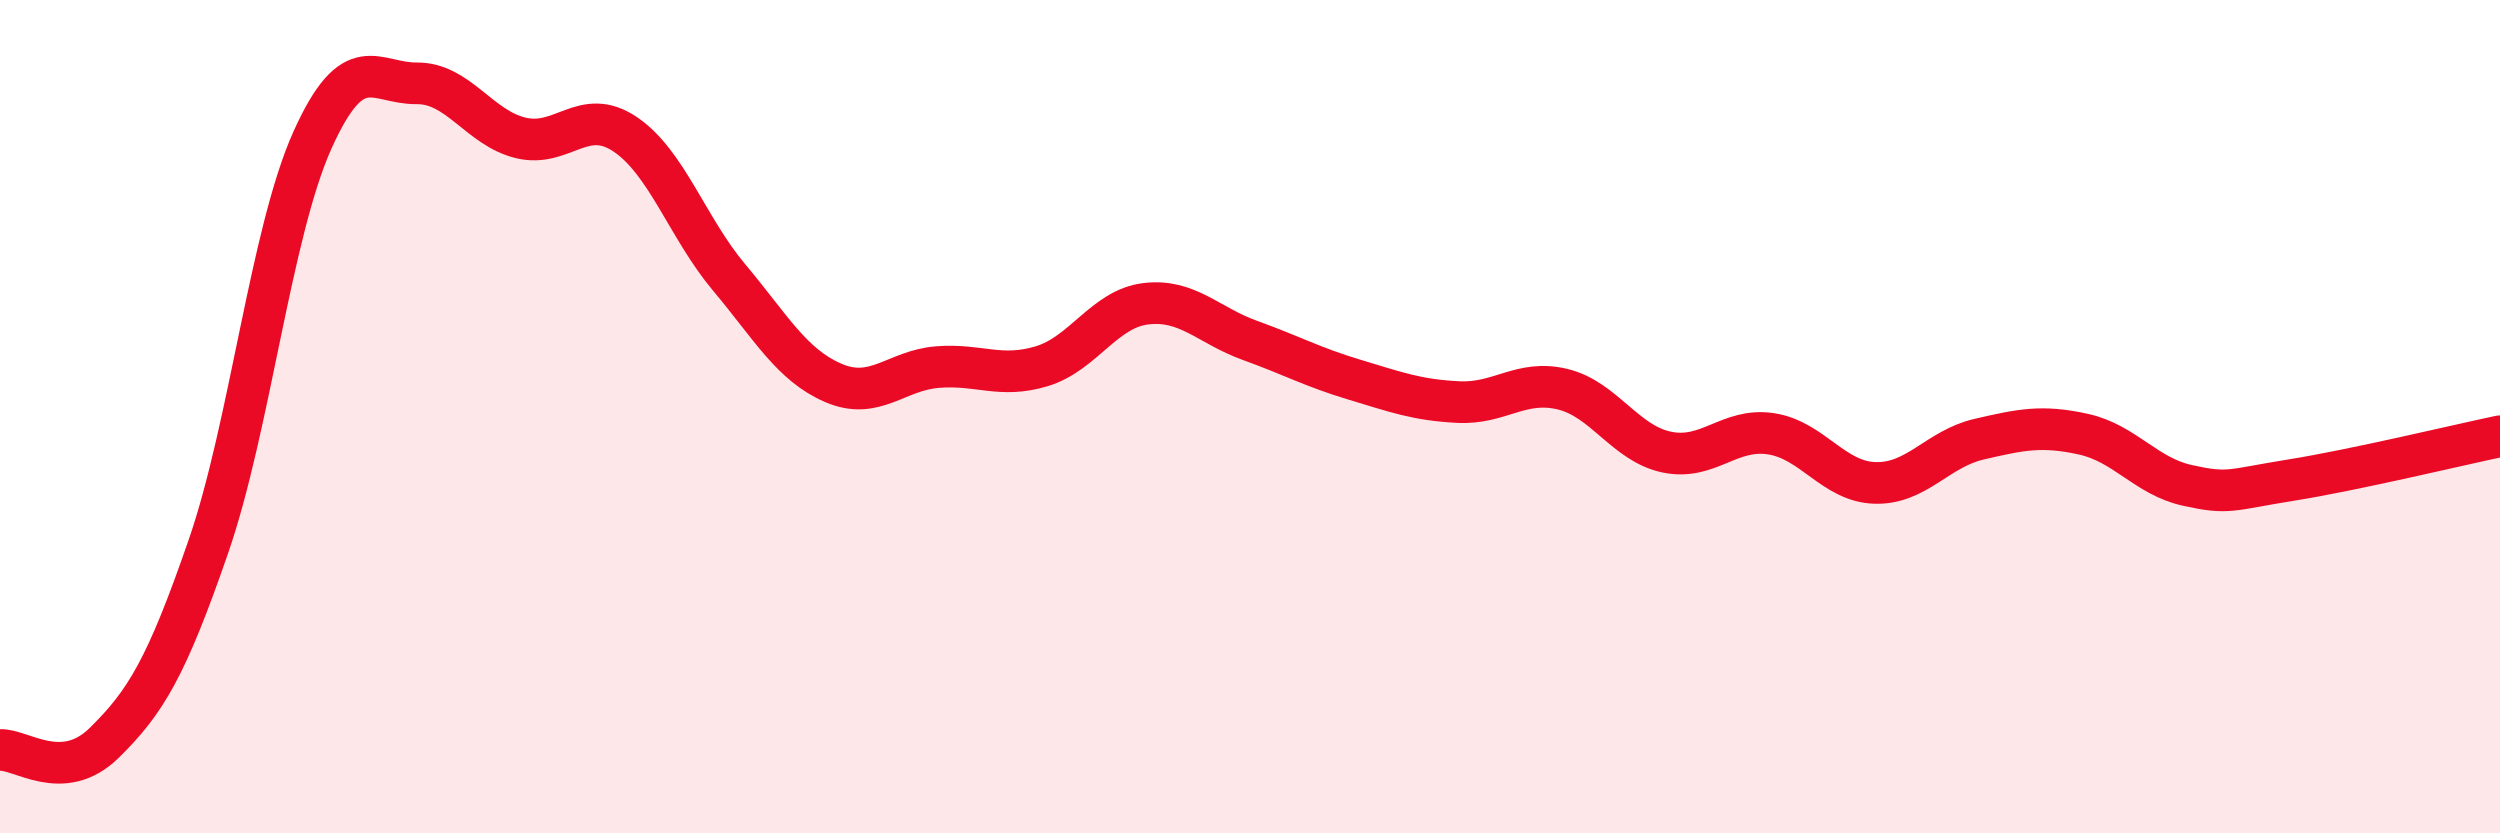 
    <svg width="60" height="20" viewBox="0 0 60 20" xmlns="http://www.w3.org/2000/svg">
      <path
        d="M 0,18 C 0.5,17.97 1.5,18.81 2.5,17.83 C 3.5,16.85 4,16.01 5,13.12 C 6,10.23 6.5,5.58 7.5,3.36 C 8.5,1.14 9,2.01 10,2 C 11,1.99 11.5,3.07 12.5,3.31 C 13.5,3.55 14,2.55 15,3.22 C 16,3.89 16.5,5.47 17.5,6.66 C 18.5,7.85 19,8.76 20,9.19 C 21,9.62 21.5,8.89 22.5,8.81 C 23.5,8.73 24,9.09 25,8.79 C 26,8.49 26.5,7.41 27.5,7.29 C 28.5,7.17 29,7.81 30,8.17 C 31,8.53 31.5,8.81 32.5,9.11 C 33.5,9.41 34,9.6 35,9.65 C 36,9.7 36.5,9.1 37.5,9.34 C 38.5,9.58 39,10.64 40,10.85 C 41,11.06 41.5,10.26 42.5,10.41 C 43.5,10.56 44,11.56 45,11.59 C 46,11.62 46.5,10.77 47.5,10.54 C 48.5,10.31 49,10.2 50,10.42 C 51,10.64 51.5,11.43 52.5,11.65 C 53.5,11.87 53.5,11.76 55,11.52 C 56.5,11.28 59,10.68 60,10.47L60 20L0 20Z"
        fill="#EB0A25"
        opacity="0.1"
        stroke-linecap="round"
        stroke-linejoin="round"
      />
      <path
        d="M 0,18 C 0.5,17.97 1.5,18.81 2.5,17.83 C 3.5,16.85 4,16.01 5,13.12 C 6,10.23 6.5,5.58 7.5,3.36 C 8.5,1.14 9,2.01 10,2 C 11,1.99 11.5,3.07 12.5,3.31 C 13.5,3.55 14,2.55 15,3.22 C 16,3.89 16.5,5.47 17.5,6.66 C 18.5,7.85 19,8.76 20,9.19 C 21,9.62 21.5,8.89 22.5,8.81 C 23.5,8.73 24,9.09 25,8.79 C 26,8.49 26.5,7.41 27.5,7.29 C 28.5,7.17 29,7.81 30,8.17 C 31,8.53 31.5,8.81 32.5,9.11 C 33.5,9.41 34,9.6 35,9.65 C 36,9.7 36.5,9.1 37.5,9.34 C 38.5,9.58 39,10.64 40,10.85 C 41,11.06 41.5,10.26 42.5,10.41 C 43.5,10.56 44,11.56 45,11.59 C 46,11.62 46.5,10.77 47.5,10.54 C 48.5,10.31 49,10.2 50,10.42 C 51,10.64 51.5,11.43 52.5,11.65 C 53.5,11.87 53.5,11.76 55,11.52 C 56.5,11.28 59,10.68 60,10.47"
        stroke="#EB0A25"
        stroke-width="1"
        fill="none"
        stroke-linecap="round"
        stroke-linejoin="round"
      />
    </svg>
  